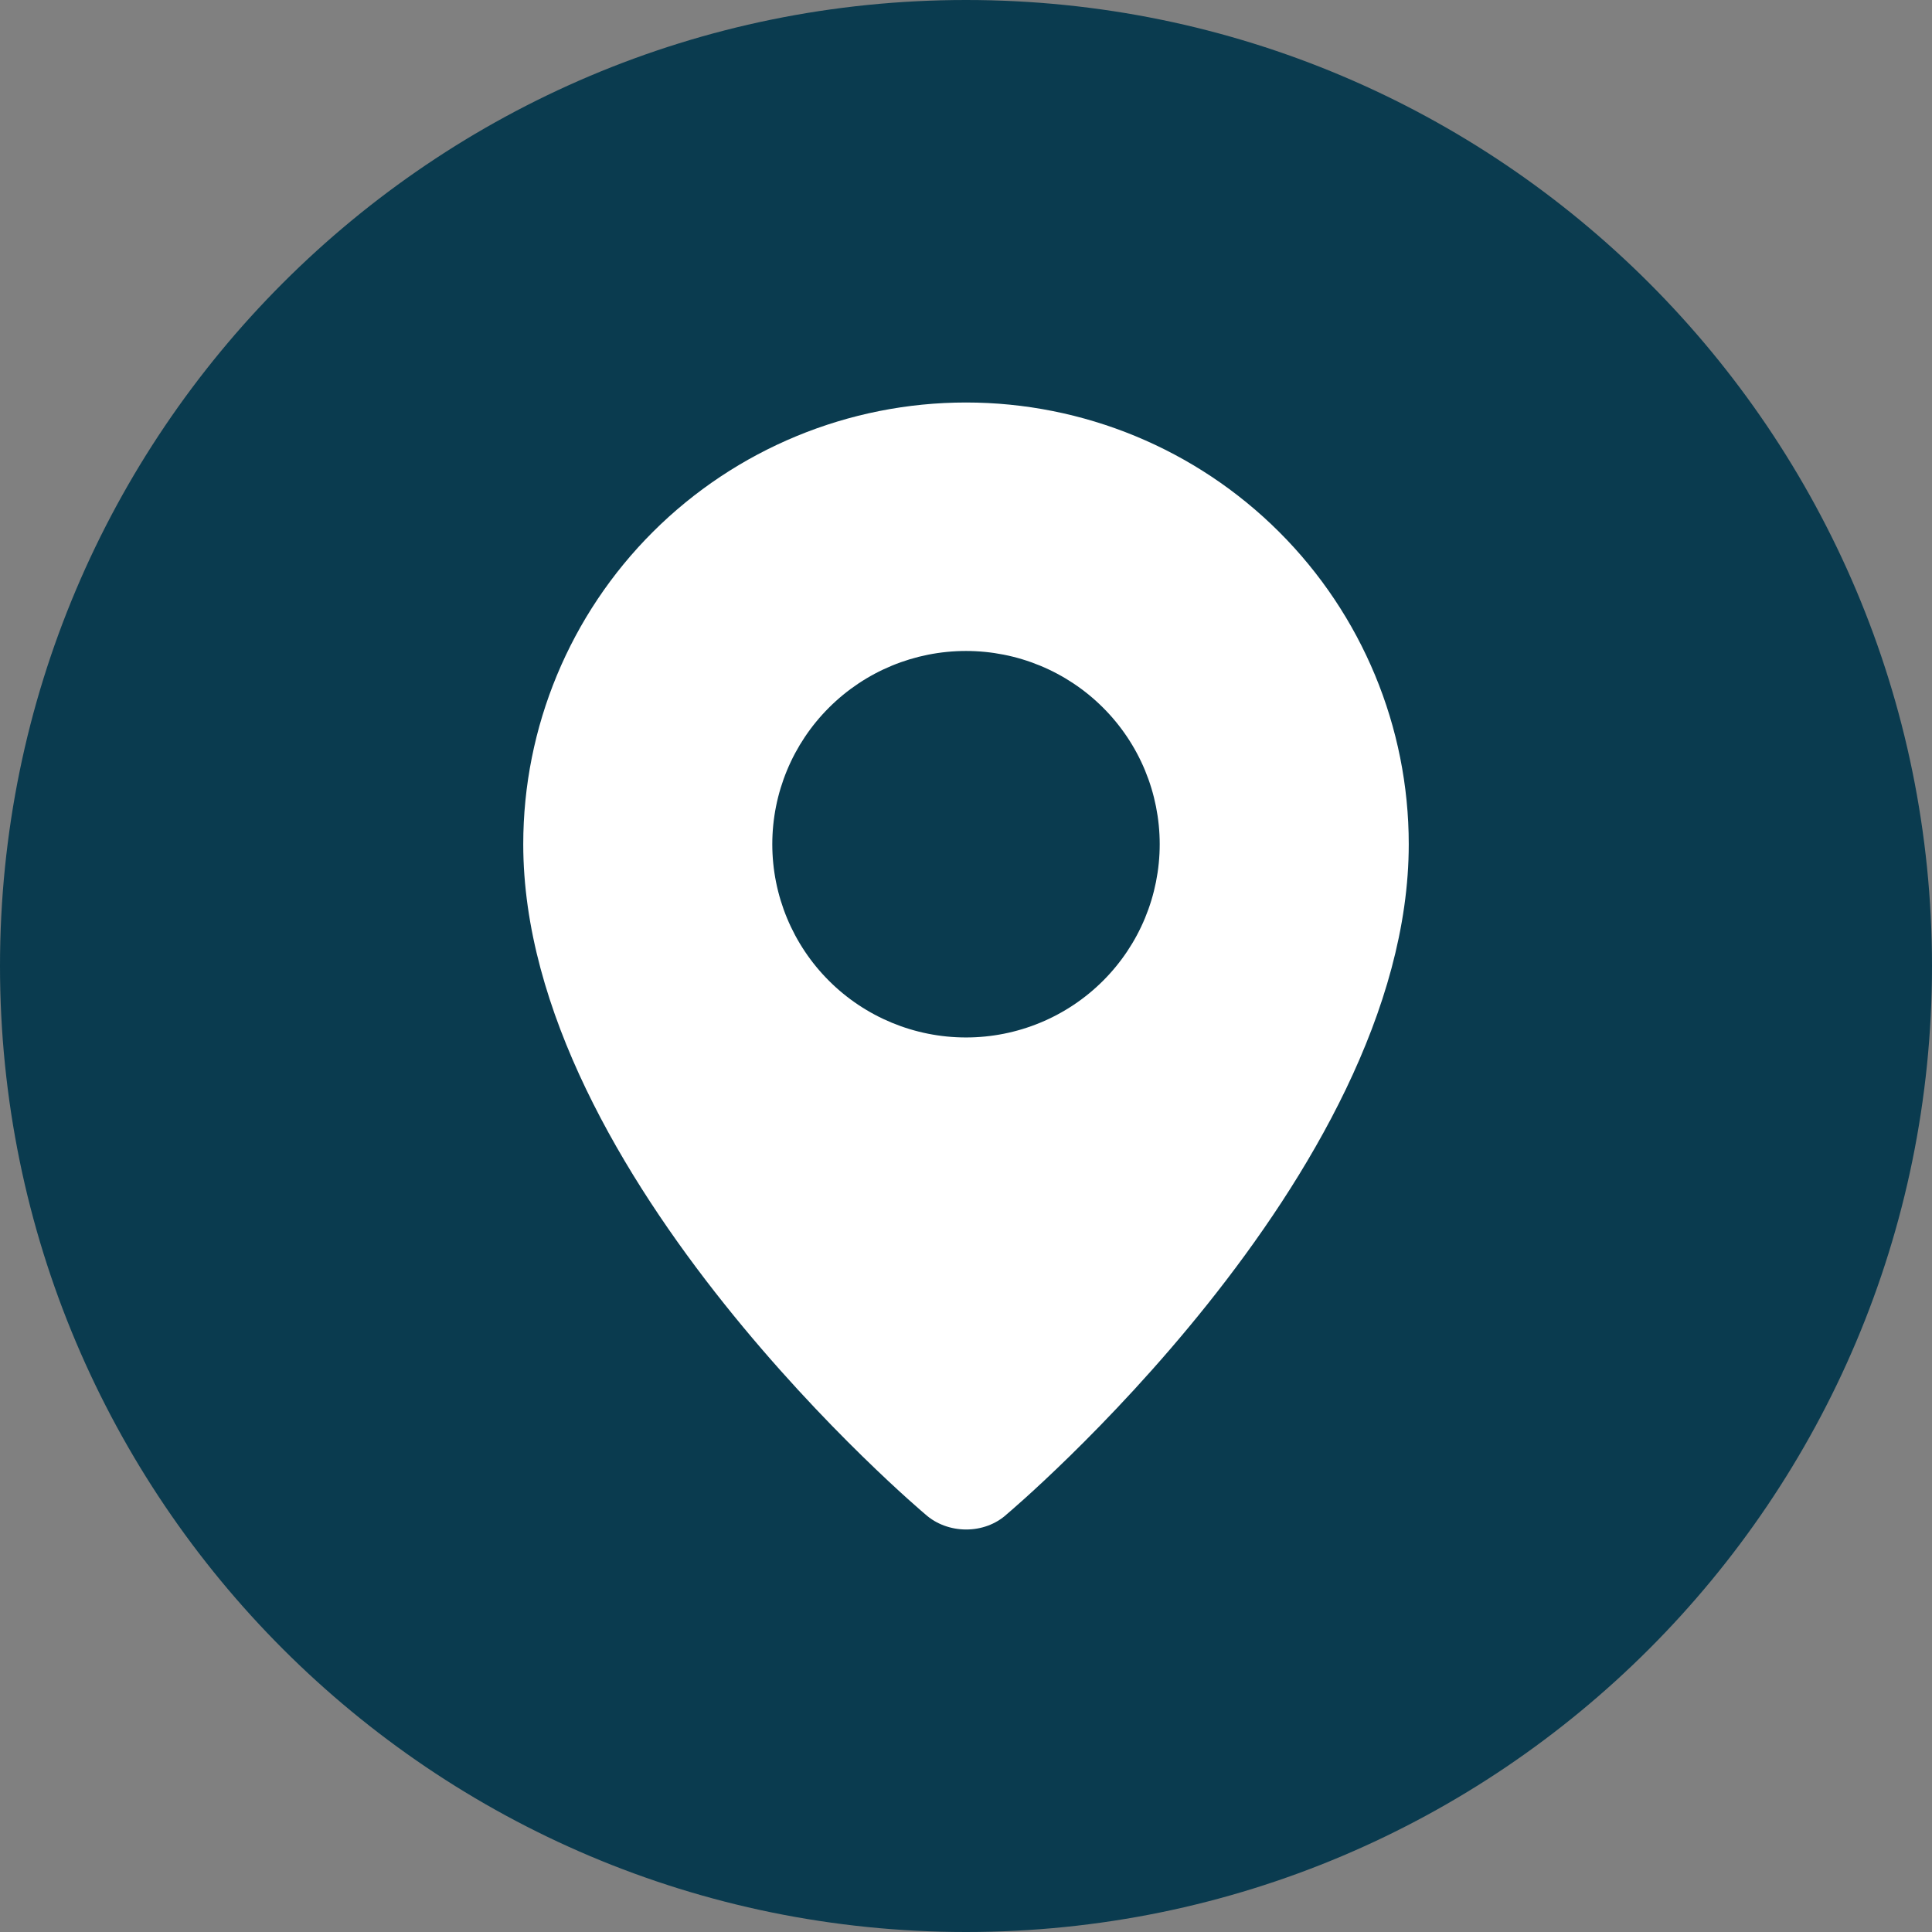 <svg width="84" height="84" viewBox="0 0 84 84" fill="none" xmlns="http://www.w3.org/2000/svg">
<rect x="0" y="0" width="84" height="84" fill="#808080" stroke="none"/>
<g clip-path="url(#clip0_631_304)">
<path d="M42 84C18.805 84 0 65.195 0 42C0 18.805 18.805 0 42 0C65.195 0 84 18.805 84 42C84 65.195 65.195 84 42 84Z" fill="#0A3B4F"/>
<path fill-rule="evenodd" clip-rule="evenodd" d="M40.224 65.834C40.224 65.834 22.75 51.152 22.75 36.705C22.75 31.611 24.778 26.727 28.388 23.125C31.998 19.523 36.895 17.5 42 17.5C47.105 17.5 52.002 19.523 55.612 23.125C59.222 26.727 61.25 31.611 61.25 36.705C61.25 51.152 43.776 65.834 43.776 65.834C42.804 66.727 41.203 66.717 40.224 65.834ZM42 45.107C43.106 45.107 44.201 44.89 45.223 44.467C46.245 44.045 47.173 43.426 47.955 42.646C48.737 41.866 49.358 40.94 49.781 39.92C50.204 38.901 50.422 37.808 50.422 36.705C50.422 35.602 50.204 34.509 49.781 33.489C49.358 32.47 48.737 31.544 47.955 30.764C47.173 29.983 46.245 29.365 45.223 28.942C44.201 28.52 43.106 28.303 42 28.303C39.766 28.303 37.624 29.188 36.045 30.764C34.465 32.339 33.578 34.477 33.578 36.705C33.578 38.933 34.465 41.07 36.045 42.646C37.624 44.222 39.766 45.107 42 45.107Z" fill="white"/>
</g>
<defs>
<clipPath id="clip0_631_304">
<rect width="84" height="84" fill="white"/>
</clipPath>
</defs>
</svg>
